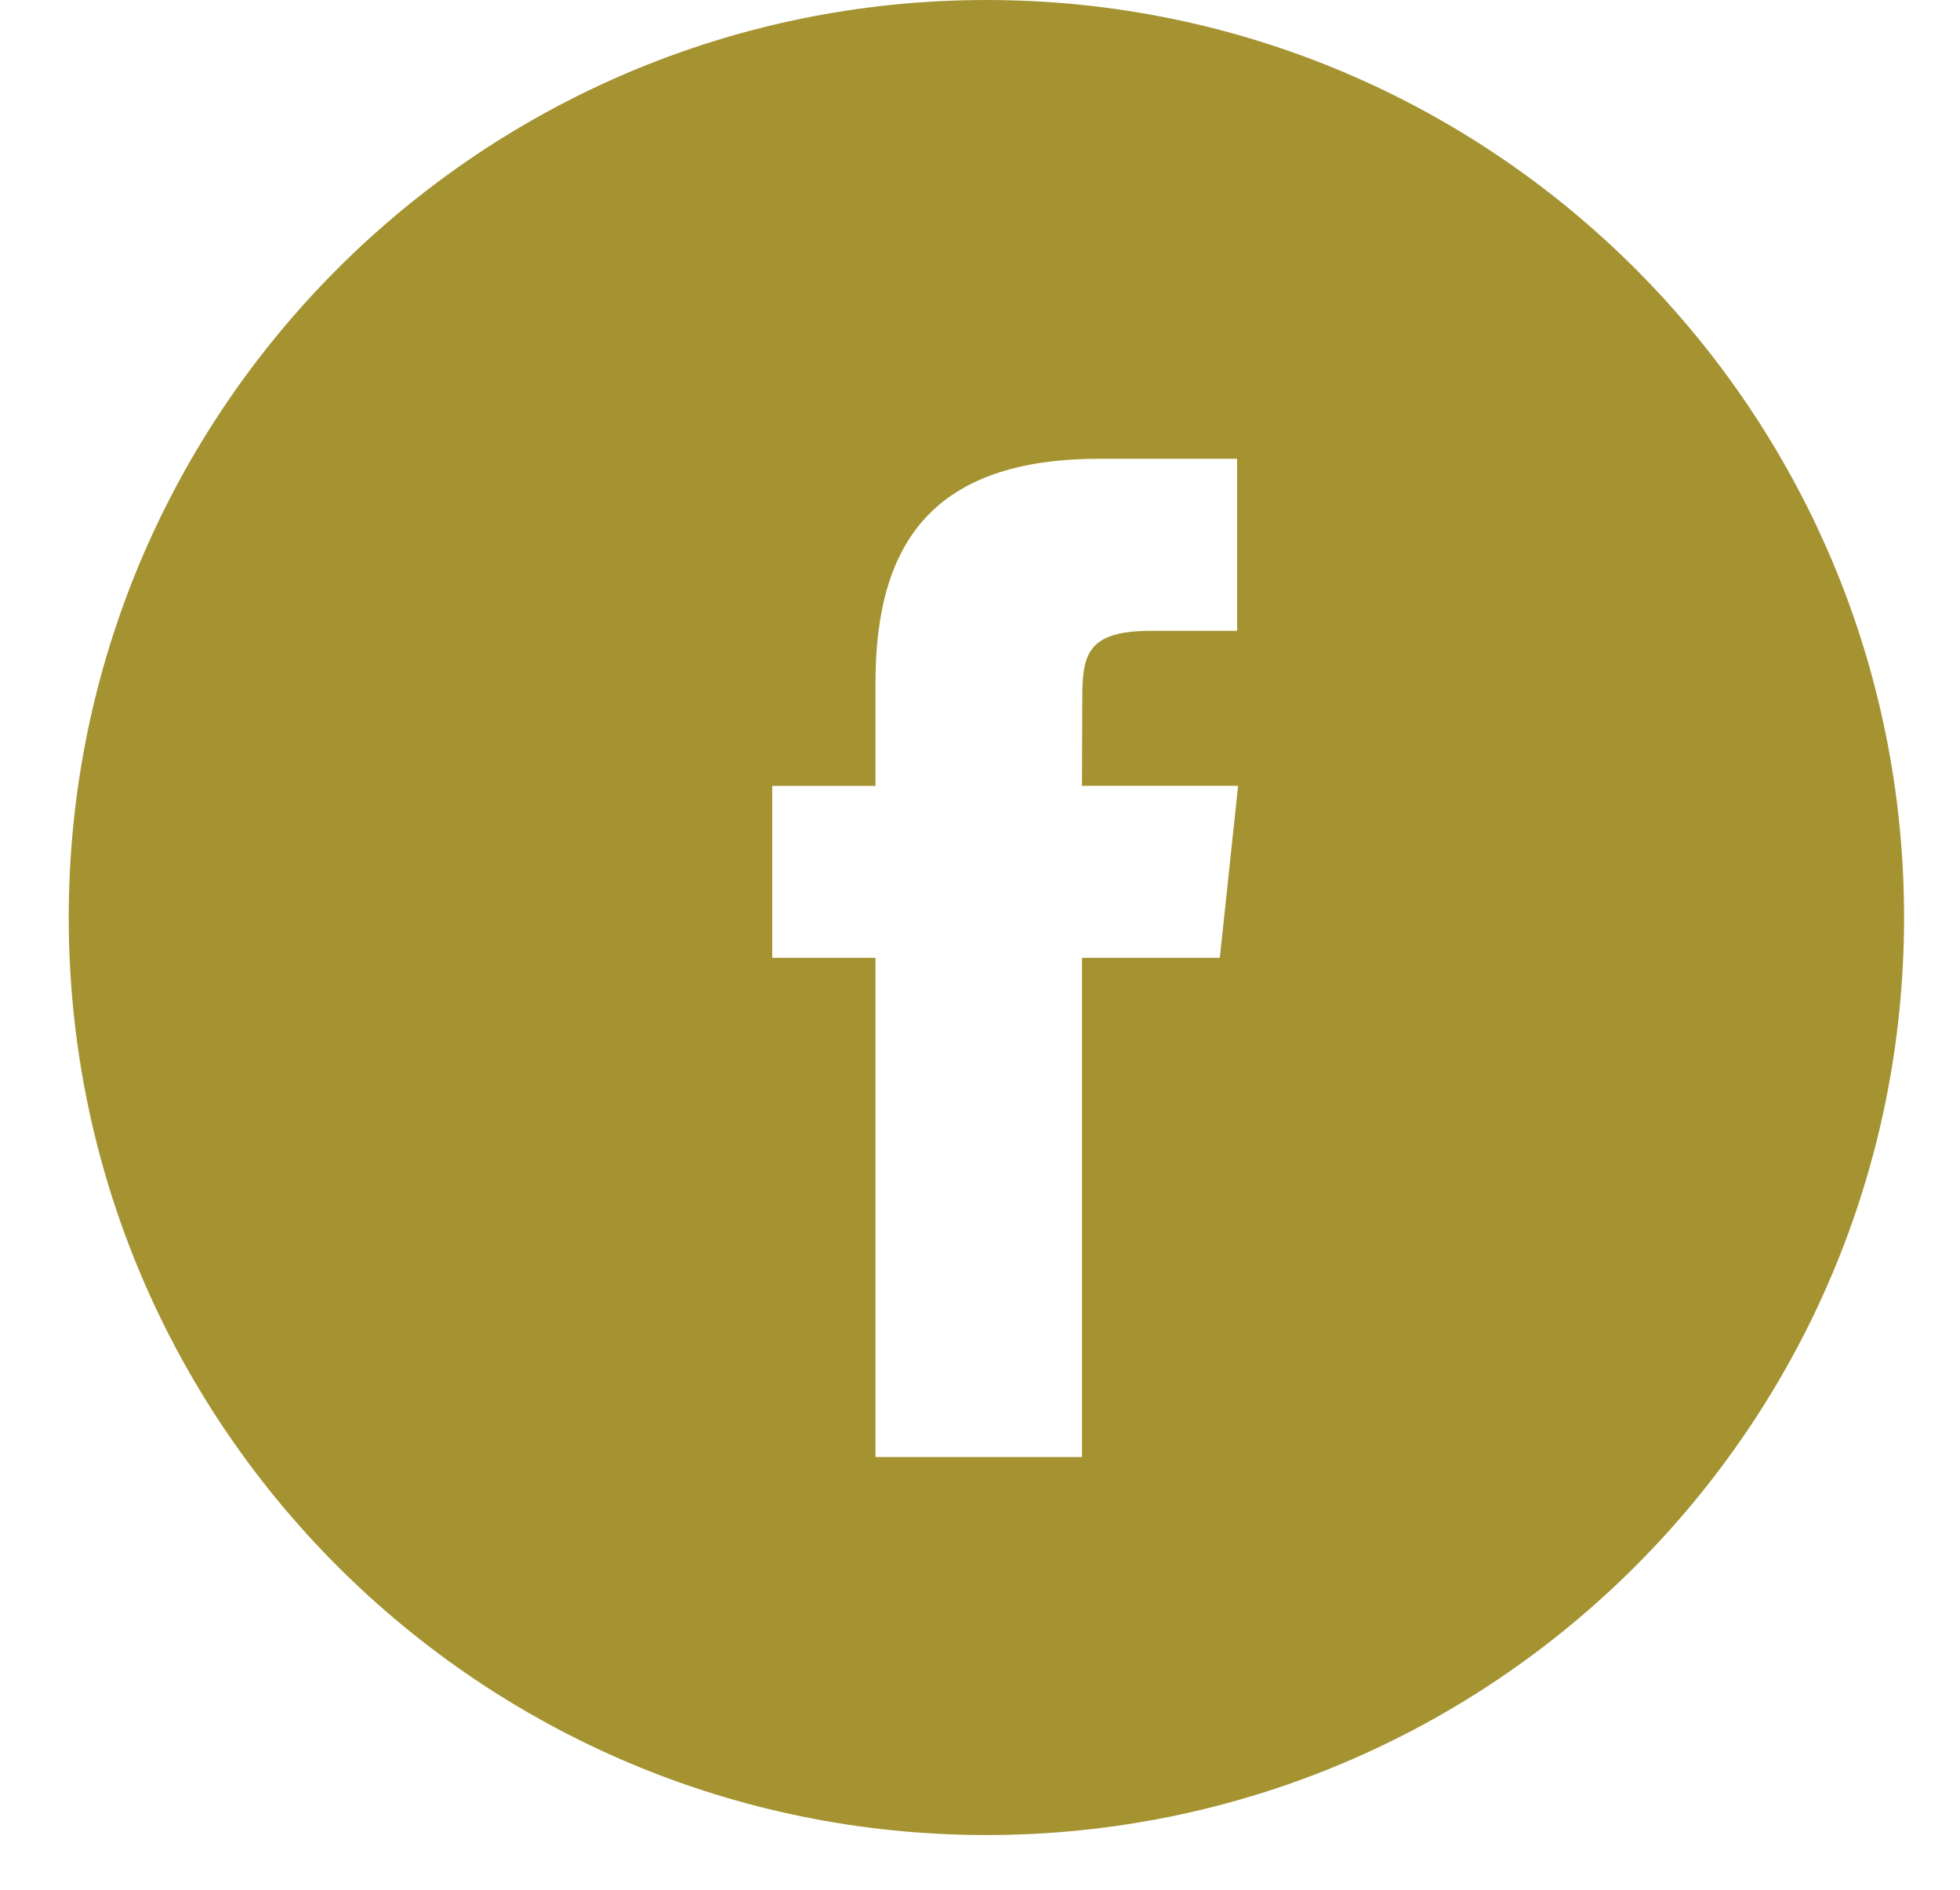 <svg width="28" height="27" viewBox="0 0 28 27" fill="none" xmlns="http://www.w3.org/2000/svg">
<path fill-rule="evenodd" clip-rule="evenodd" d="M14.092 0C6.852 0 0.982 5.869 0.982 13.109C0.982 20.349 6.852 26.218 14.092 26.218C21.332 26.218 27.201 20.349 27.201 13.109C27.201 5.869 21.332 0 14.092 0ZM15.457 13.685V20.817H12.507V13.685H11.032V11.228H12.507V9.752C12.507 7.747 13.339 6.555 15.704 6.555H17.673V9.013H16.442C15.522 9.013 15.461 9.356 15.461 9.997L15.457 11.227H17.687L17.426 13.685H15.457Z" fill="#A59332"></path>
</svg>
